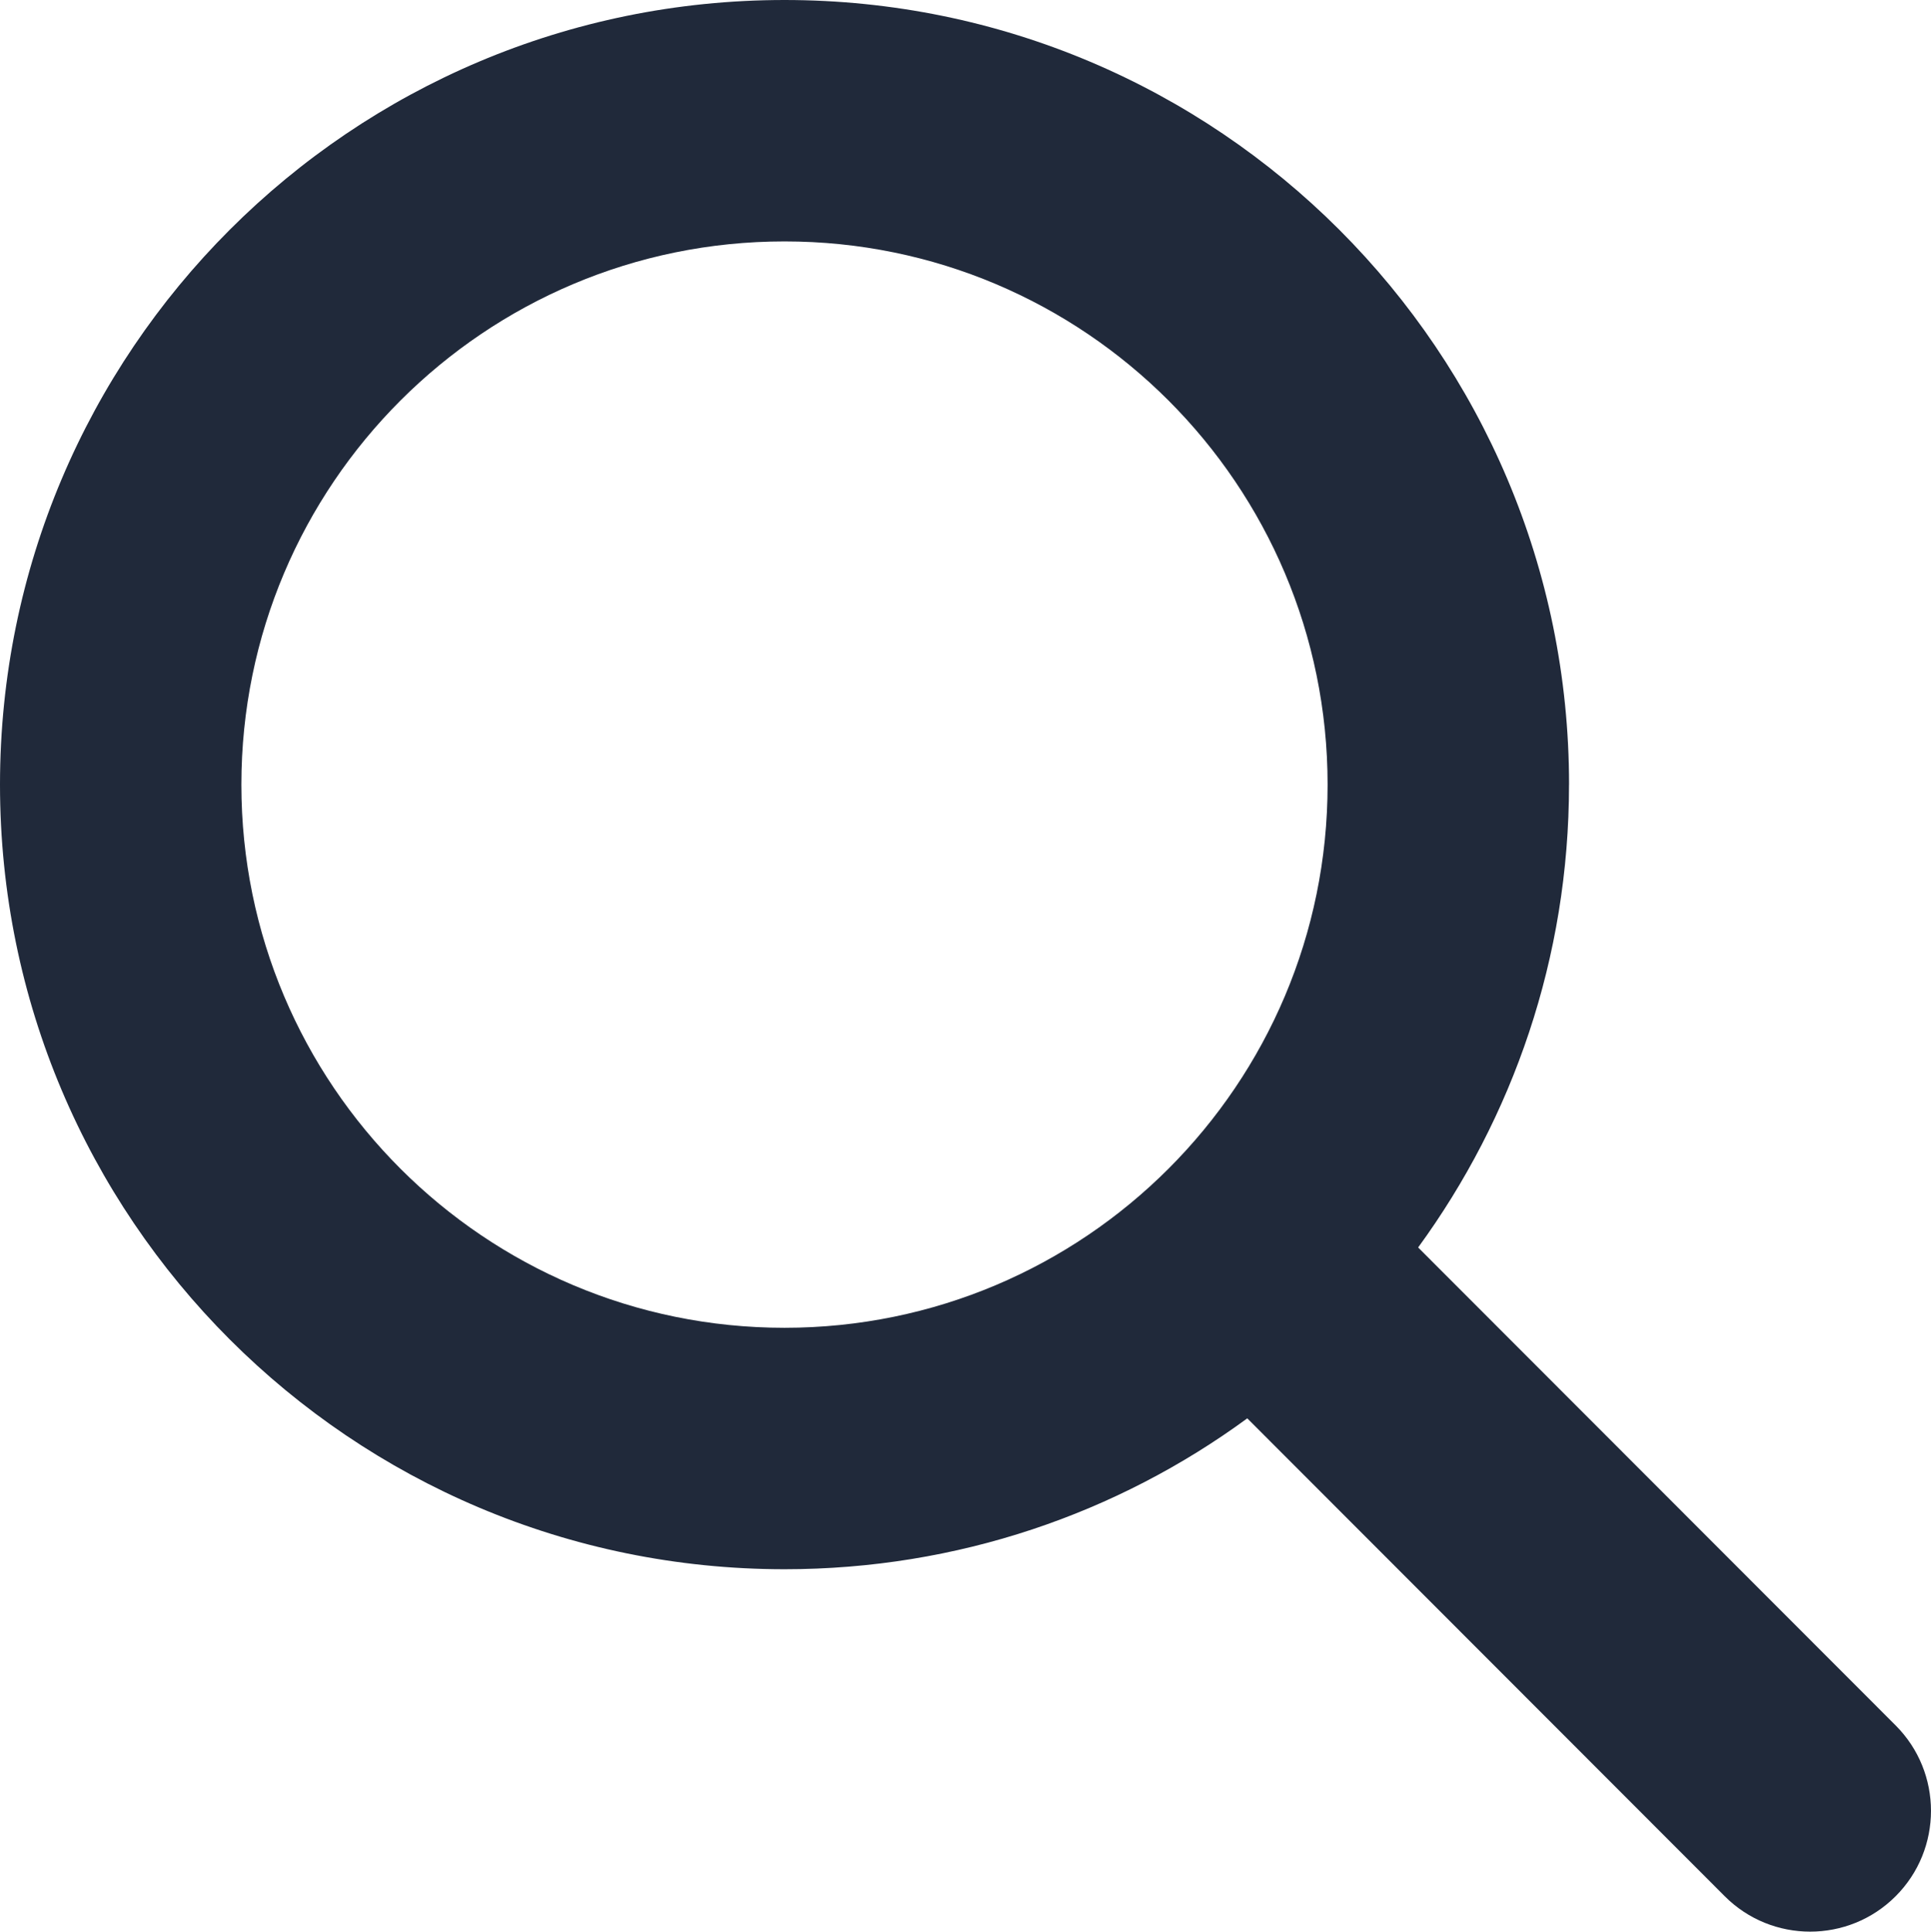 <?xml version="1.0" encoding="UTF-8"?> <svg xmlns="http://www.w3.org/2000/svg" id="Ebene_1" width="499.9" height="500" viewBox="0 0 499.9 500"><defs><style>.cls-1{fill:#20293a;}</style></defs><path class="cls-1" d="m406.19,203.1c0,44.82-14.55,86.22-39.06,119.81l123.61,123.71c12.21,12.21,12.21,32.03,0,44.23-12.21,12.21-32.03,12.21-44.23,0l-123.61-123.71c-33.59,24.61-74.99,39.06-119.81,39.06C90.9,406.19,0,315.29,0,203.1S90.9,0,203.1,0s203.1,90.9,203.1,203.1Zm-203.1,140.6c77.65,0,140.6-62.95,140.6-140.6S280.75,62.49,203.1,62.49,62.49,125.44,62.49,203.1s62.95,140.6,140.6,140.6Z"></path></svg> 